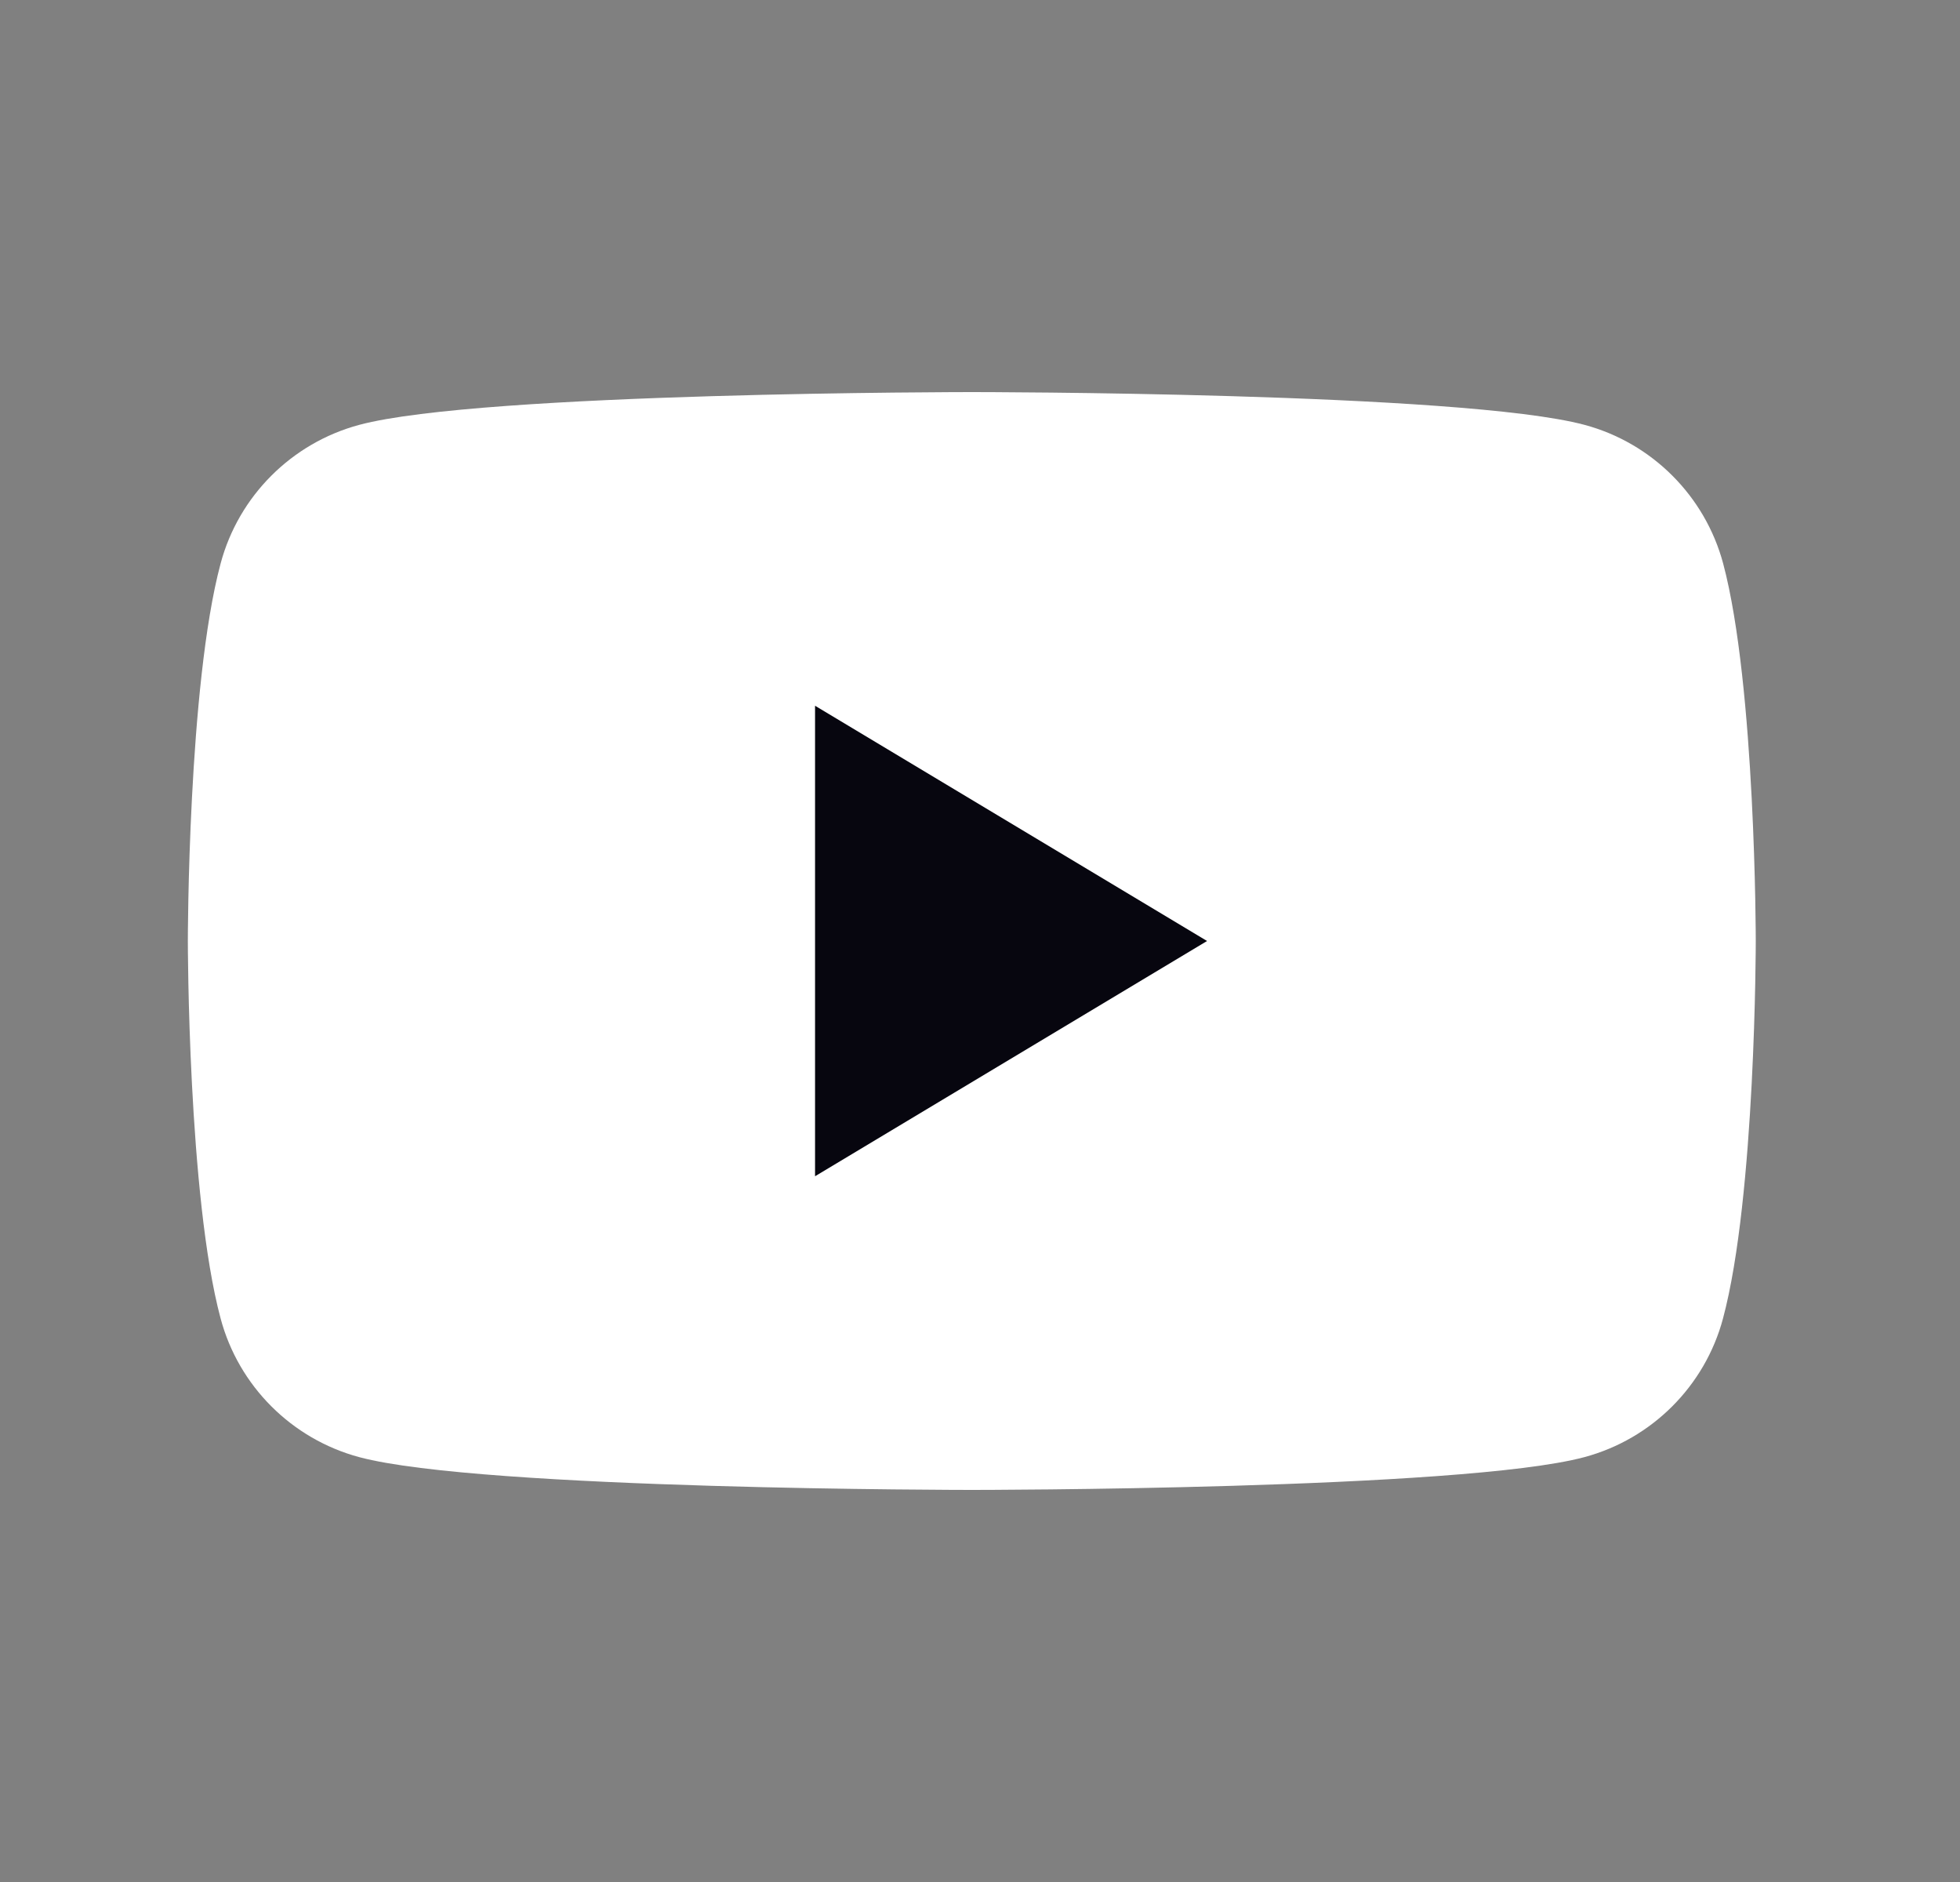 <svg width="25" height="24" viewBox="0 0 25 24" fill="none" xmlns="http://www.w3.org/2000/svg">
<rect x="0" y="0" width="25" height="24" fill="#808080" stroke="none"/>
<path d="M21.979 7.186C21.748 6.325 21.072 5.649 20.211 5.418C18.65 5 12.396 5 12.396 5C12.396 5 6.141 5 4.582 5.418C3.721 5.649 3.044 6.325 2.814 7.186C2.396 8.745 2.396 12 2.396 12C2.396 12 2.396 15.255 2.814 16.814C3.044 17.675 3.721 18.351 4.582 18.582C6.141 19 12.396 19 12.396 19C12.396 19 18.65 19 20.209 18.582C21.07 18.351 21.747 17.675 21.977 16.814C22.395 15.255 22.395 12 22.395 12C22.395 12 22.395 8.745 21.979 7.186Z" fill="white"/>
<path d="M10.396 15L15.396 12L10.396 9V15Z" fill="#07060F"/>
</svg>
